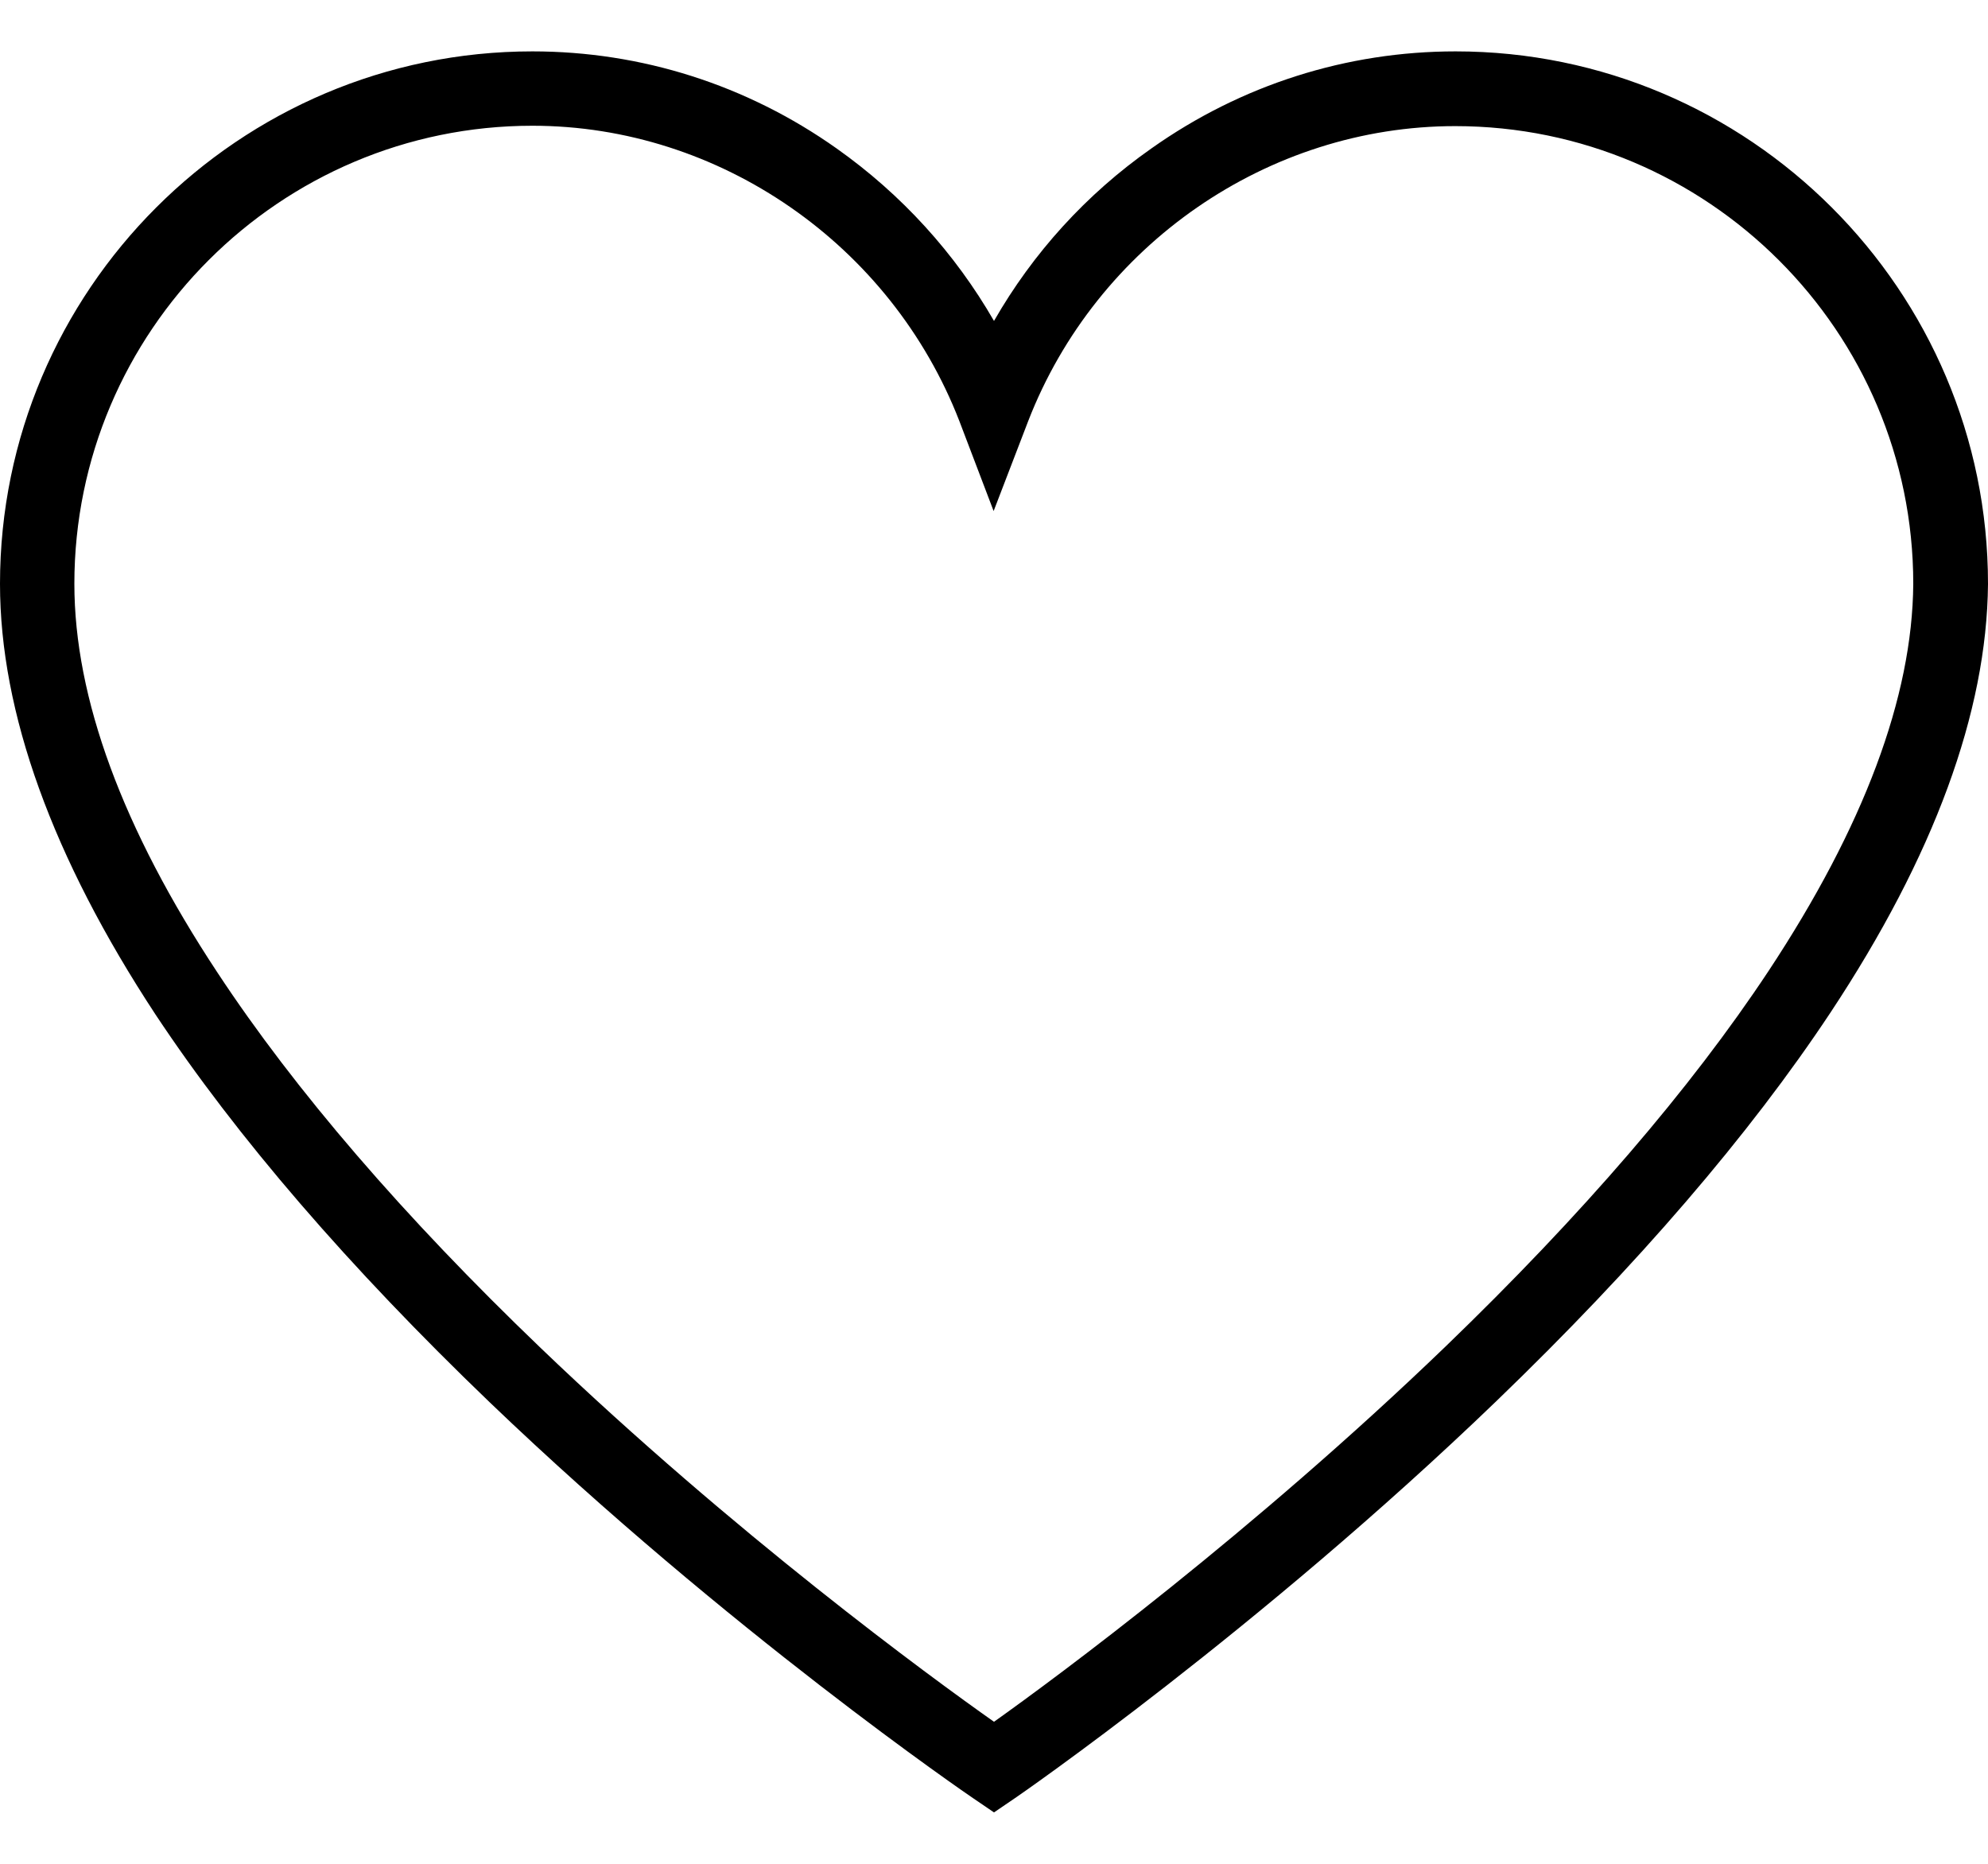 <svg width="32" height="30" viewBox="0 0 32 30" fill="none" xmlns="http://www.w3.org/2000/svg">
<g clip-path="url(#clip0_16927_2972)">
<path d="M16 29.173L15.661 28.942C15.622 28.917 11.725 26.254 7.885 22.574C5.619 20.398 3.808 18.299 2.502 16.328C0.845 13.806 0 11.47 0 9.397C0 4.674 3.846 0.827 8.57 0.827C10.323 0.827 12.019 1.365 13.466 2.389C14.515 3.131 15.373 4.078 16 5.166C16.627 4.072 17.485 3.125 18.534 2.389C19.981 1.365 21.677 0.827 23.43 0.827C28.154 0.827 32 4.674 32 9.397V9.403C31.981 11.464 31.13 13.781 29.466 16.296C28.16 18.267 26.355 20.366 24.09 22.549C20.256 26.242 16.378 28.917 16.339 28.942L16 29.173ZM8.57 2.024C4.506 2.024 1.197 5.333 1.197 9.397C1.197 11.234 1.971 13.339 3.501 15.656C4.749 17.55 6.502 19.586 8.704 21.698C11.821 24.686 14.982 26.997 16 27.714C17.018 26.99 20.16 24.667 23.27 21.672C25.466 19.554 27.213 17.525 28.467 15.63C29.997 13.314 30.784 11.221 30.797 9.397C30.797 5.333 27.488 2.03 23.424 2.03C20.41 2.03 17.651 3.938 16.55 6.779L15.994 8.226L15.443 6.779C14.342 3.938 11.584 2.024 8.57 2.024Z" fill="black"/>
</g>
<defs>
<clipPath id="clip0_16927_2972">
<rect width="32" height="28.346" fill="white" transform="translate(0 0.827)"/>
</clipPath>
</defs>
</svg>
